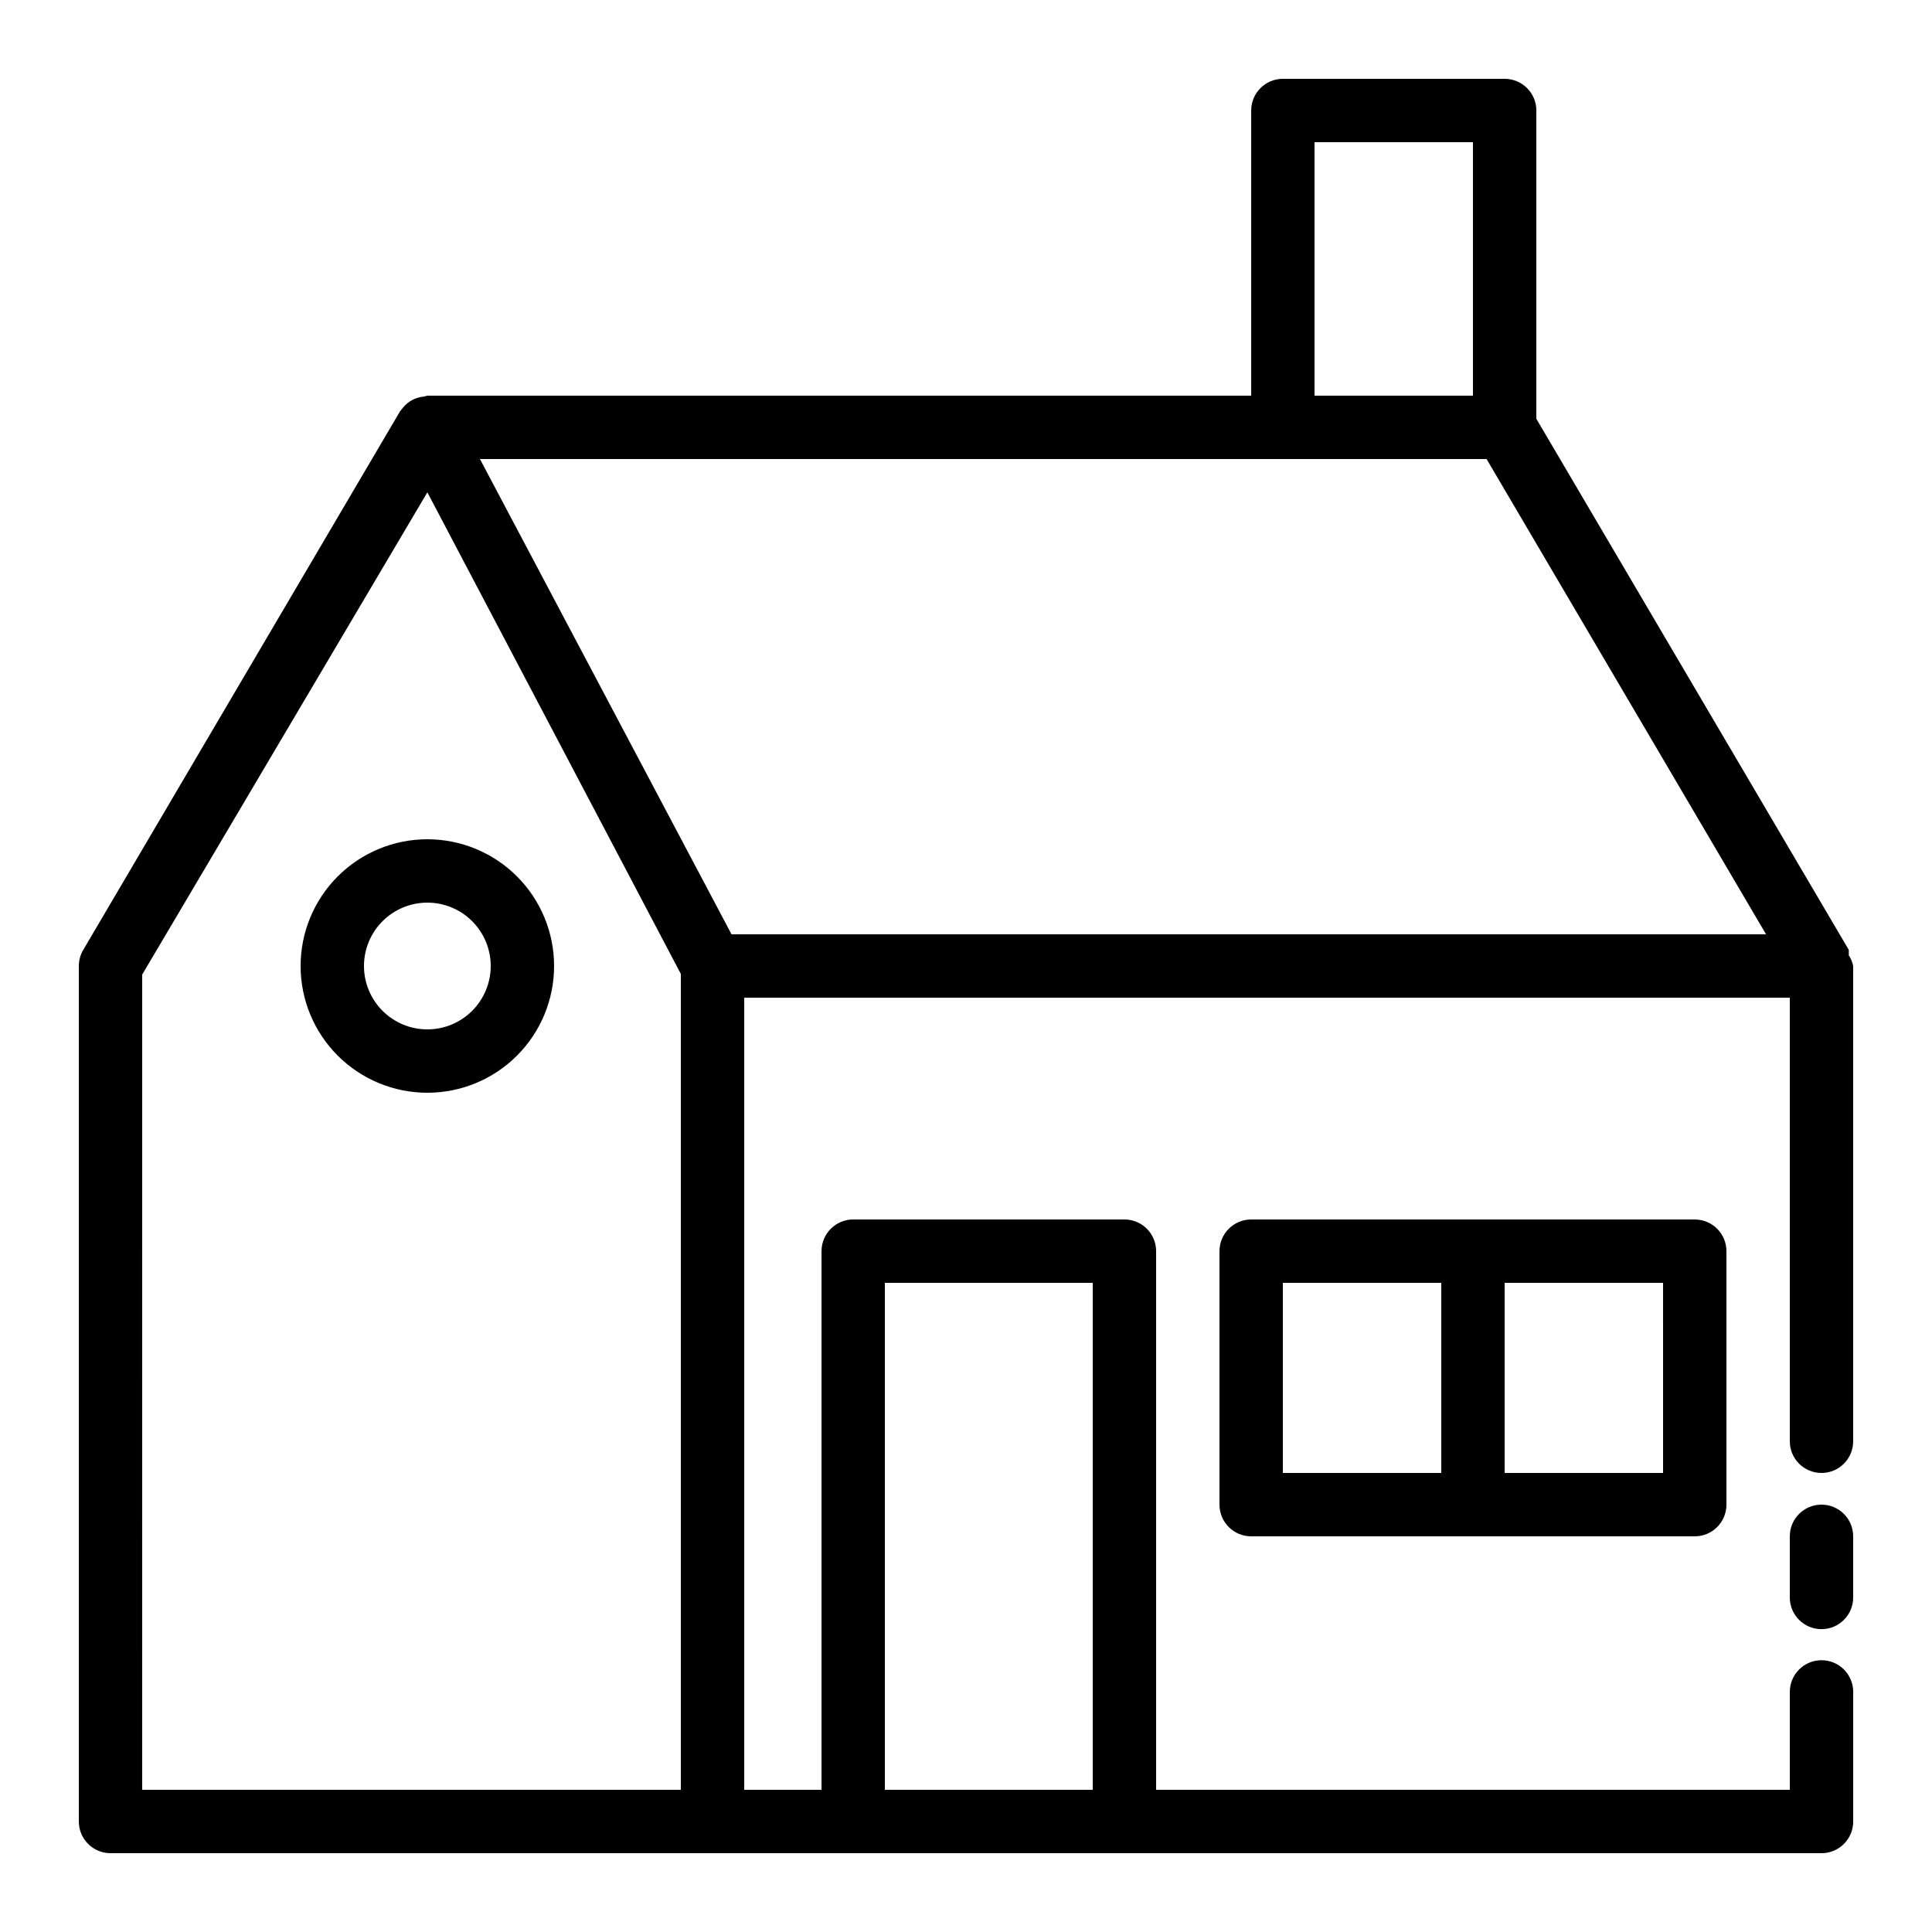 <?xml version="1.0" encoding="UTF-8"?>
<!-- The Best Svg Icon site in the world: iconSvg.co, Visit us! https://iconsvg.co -->
<svg fill="#000000" width="800px" height="800px" version="1.1" viewBox="144 144 512 512" xmlns="http://www.w3.org/2000/svg">
 <path d="m635.11 551.14v16.207c0 4.637-3.758 8.395-8.398 8.395-4.637 0-8.395-3.758-8.395-8.395v-16.207c0-4.637 3.758-8.395 8.395-8.395 4.641 0 8.398 3.758 8.398 8.395zm0-151.14v125.95c0 4.641-3.758 8.398-8.398 8.398-4.637 0-8.395-3.758-8.395-8.398v-117.55h-277.09v209.92h20.488v-142.75c0-4.637 3.758-8.398 8.395-8.398h71.879c2.227 0 4.359 0.887 5.938 2.461 1.574 1.574 2.457 3.711 2.457 5.938v142.75h167.94v-25.945c0-4.641 3.758-8.398 8.395-8.398 4.641 0 8.398 3.758 8.398 8.398v34.34c0 2.231-0.883 4.363-2.461 5.938-1.574 1.578-3.707 2.461-5.938 2.461h-453.43c-4.637 0-8.398-3.758-8.398-8.398v-226.71c0-1.508 0.406-2.988 1.176-4.285l83.969-142.75 0.754-0.922c1.344-1.684 3.316-2.746 5.461-2.938l1.008-0.254h218.32v-75.57c0-4.637 3.758-8.398 8.395-8.398h58.781c2.227 0 4.359 0.887 5.938 2.461 1.574 1.574 2.457 3.711 2.457 5.938v81.699l82.793 140.73c0.023 0.227 0.023 0.449 0 0.672 0.031 0.254 0.031 0.508 0 0.758 0.566 0.871 0.965 1.836 1.176 2.856zm-256.61 218.32h55.082v-134.35h-55.082zm113.86-369.46h41.984v-67.176h-41.984zm-221.17 16.793 66.672 125.95h274.16l-74.062-125.95zm-89.512 352.67h142.75v-216.22l-67.176-127.63-75.57 127.8zm109.16-218.32c0 8.906-3.539 17.449-9.836 23.75-6.301 6.297-14.844 9.836-23.75 9.836-8.91 0-17.453-3.539-23.75-9.836-6.301-6.301-9.84-14.844-9.84-23.75 0-8.91 3.539-17.453 9.84-23.75 6.297-6.301 14.84-9.84 23.75-9.84 8.906 0 17.449 3.539 23.75 9.84 6.297 6.297 9.836 14.84 9.836 23.75zm-16.793 0c0-4.457-1.77-8.727-4.918-11.875-3.152-3.152-7.422-4.922-11.875-4.922-4.457 0-8.727 1.77-11.875 4.922-3.152 3.148-4.922 7.418-4.922 11.875 0 4.453 1.77 8.723 4.922 11.875 3.148 3.148 7.418 4.918 11.875 4.918 4.453 0 8.723-1.77 11.875-4.918 3.148-3.152 4.918-7.422 4.918-11.875zm319.08 67.176v-0.004c2.227 0 4.363 0.887 5.938 2.461 1.574 1.574 2.461 3.711 2.461 5.938v67.176c0 2.227-0.887 4.359-2.461 5.938-1.574 1.574-3.711 2.457-5.938 2.457h-117.55c-4.637 0-8.398-3.758-8.398-8.395v-67.176c0-4.637 3.762-8.398 8.398-8.398zm-109.16 67.172h41.984v-50.383h-41.984zm100.76-50.383h-41.98v50.383h41.984z"/>
</svg>
